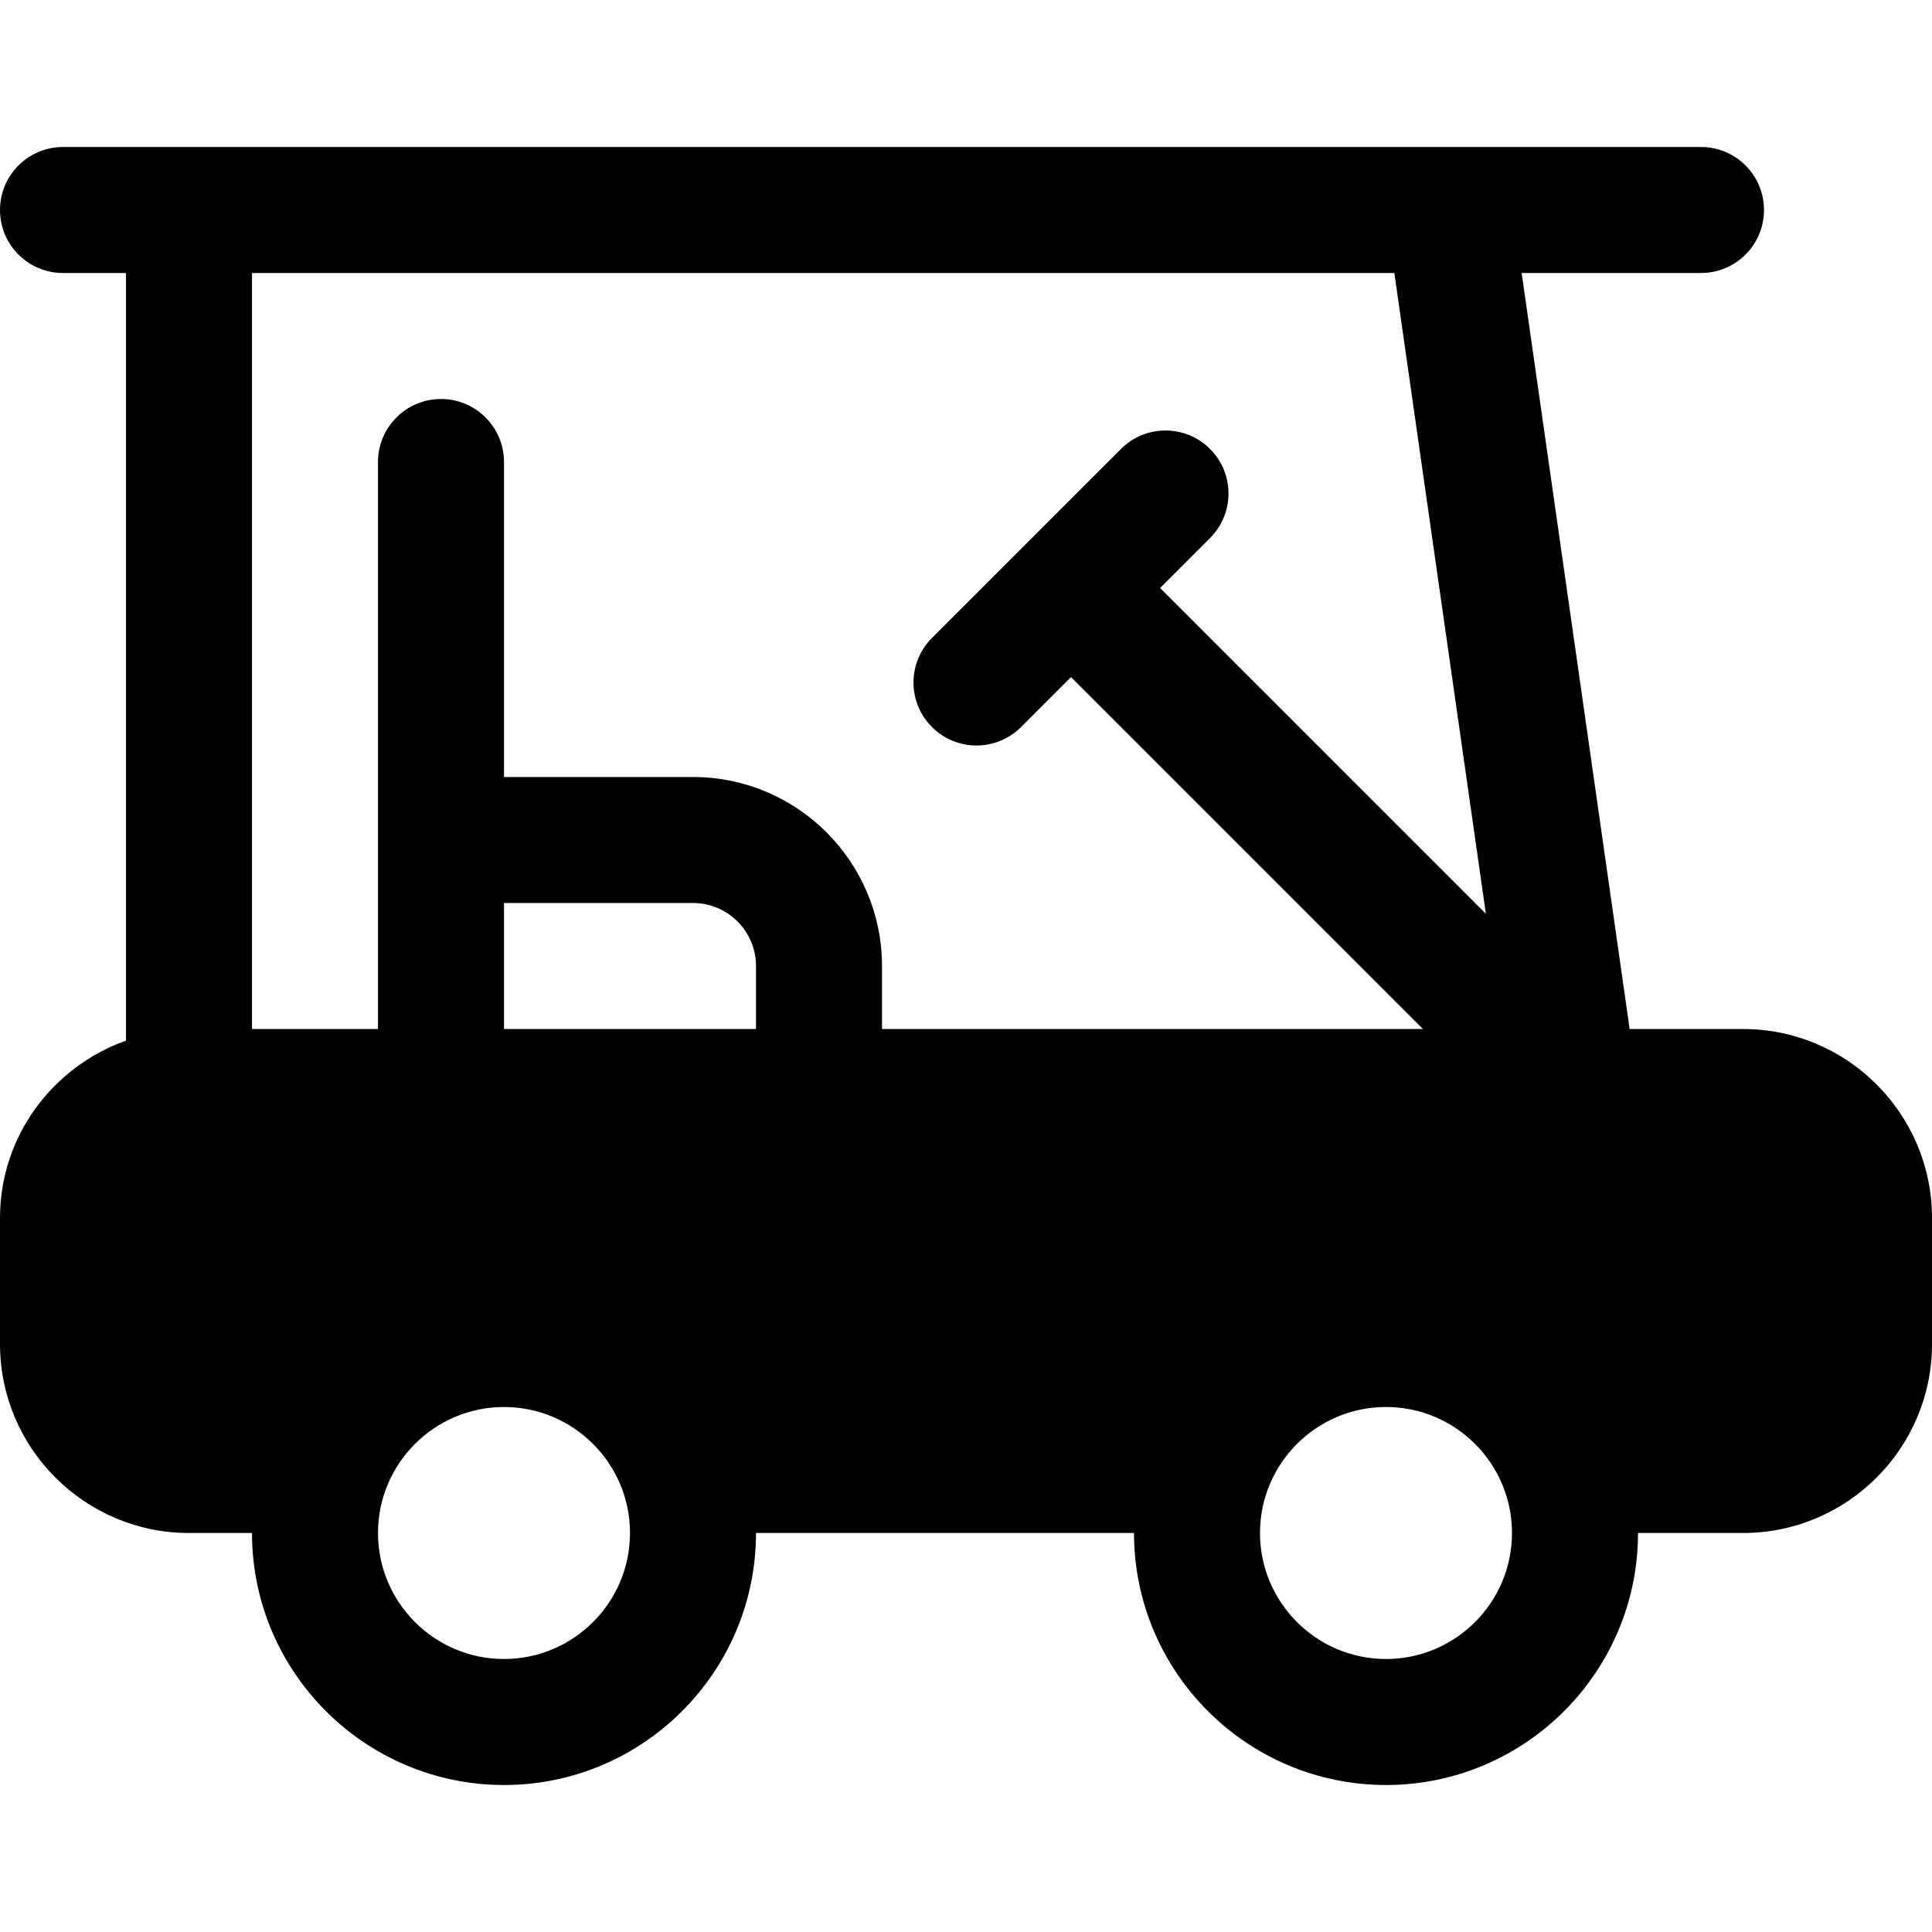 <?xml version="1.0" encoding="iso-8859-1"?>
<!-- Generator: Adobe Illustrator 19.0.0, SVG Export Plug-In . SVG Version: 6.00 Build 0)  -->
<svg version="1.1" id="Layer_1" xmlns="http://www.w3.org/2000/svg" xmlns:xlink="http://www.w3.org/1999/xlink" x="0px" y="0px"
	 viewBox="0 0 512 512" style="enable-background:new 0 0 512 512;" xml:space="preserve">
<g>
	<g>
		<path d="M461.913,272.696h-30.038l-28.62-200.348h47.527c9.217,0,16.696-7.473,16.696-16.696c0-9.223-7.479-16.696-16.696-16.696
			H16.696C7.479,38.957,0,46.43,0,55.652c0,9.223,7.479,16.696,16.696,16.696h16.696v203.424C14,282.687,0,301.046,0,322.783v33.391
			c0,27.619,22.468,50.087,50.087,50.087h16.696c0,36.826,29.956,66.783,66.783,66.783c36.826,0,66.783-29.956,66.783-66.783
			h100.174c0,36.826,29.956,66.783,66.783,66.783c36.826,0,66.783-29.956,66.783-66.783h27.826
			c27.619,0,50.087-22.468,50.087-50.087v-33.391C512,295.164,489.532,272.696,461.913,272.696z M133.565,439.652
			c-18.413,0-33.391-14.978-33.391-33.391s14.978-33.391,33.391-33.391s33.391,14.978,33.391,33.391
			S151.978,439.652,133.565,439.652z M200.348,272.696h-66.783v-33.391h50.087c9.206,0,16.696,7.49,16.696,16.696V272.696z
			 M233.739,272.696V256c0-27.619-22.468-50.087-50.087-50.087h-50.087v-83.478c0-9.223-7.479-16.696-16.696-16.696
			s-16.696,7.473-16.696,16.696c0,57.121,0,99.765,0,150.261H66.783V72.348h302.733l24.258,169.818l-86.339-86.34l13.24-13.24
			c6.521-6.516,6.521-17.092,0-23.609c-6.521-6.521-17.087-6.521-23.609,0l-50.087,50.087c-6.521,6.516-6.521,17.092,0,23.609
			c6.521,6.522,17.086,6.522,23.609,0l13.239-13.239l93.261,93.261H233.739z M367.304,439.652
			c-18.413,0-33.391-14.978-33.391-33.391s14.978-33.391,33.391-33.391c18.413,0,33.391,14.978,33.391,33.391
			S385.717,439.652,367.304,439.652z"/>
	</g>
</g>
<g>
</g>
<g>
</g>
<g>
</g>
<g>
</g>
<g>
</g>
<g>
</g>
<g>
</g>
<g>
</g>
<g>
</g>
<g>
</g>
<g>
</g>
<g>
</g>
<g>
</g>
<g>
</g>
<g>
</g>
</svg>
